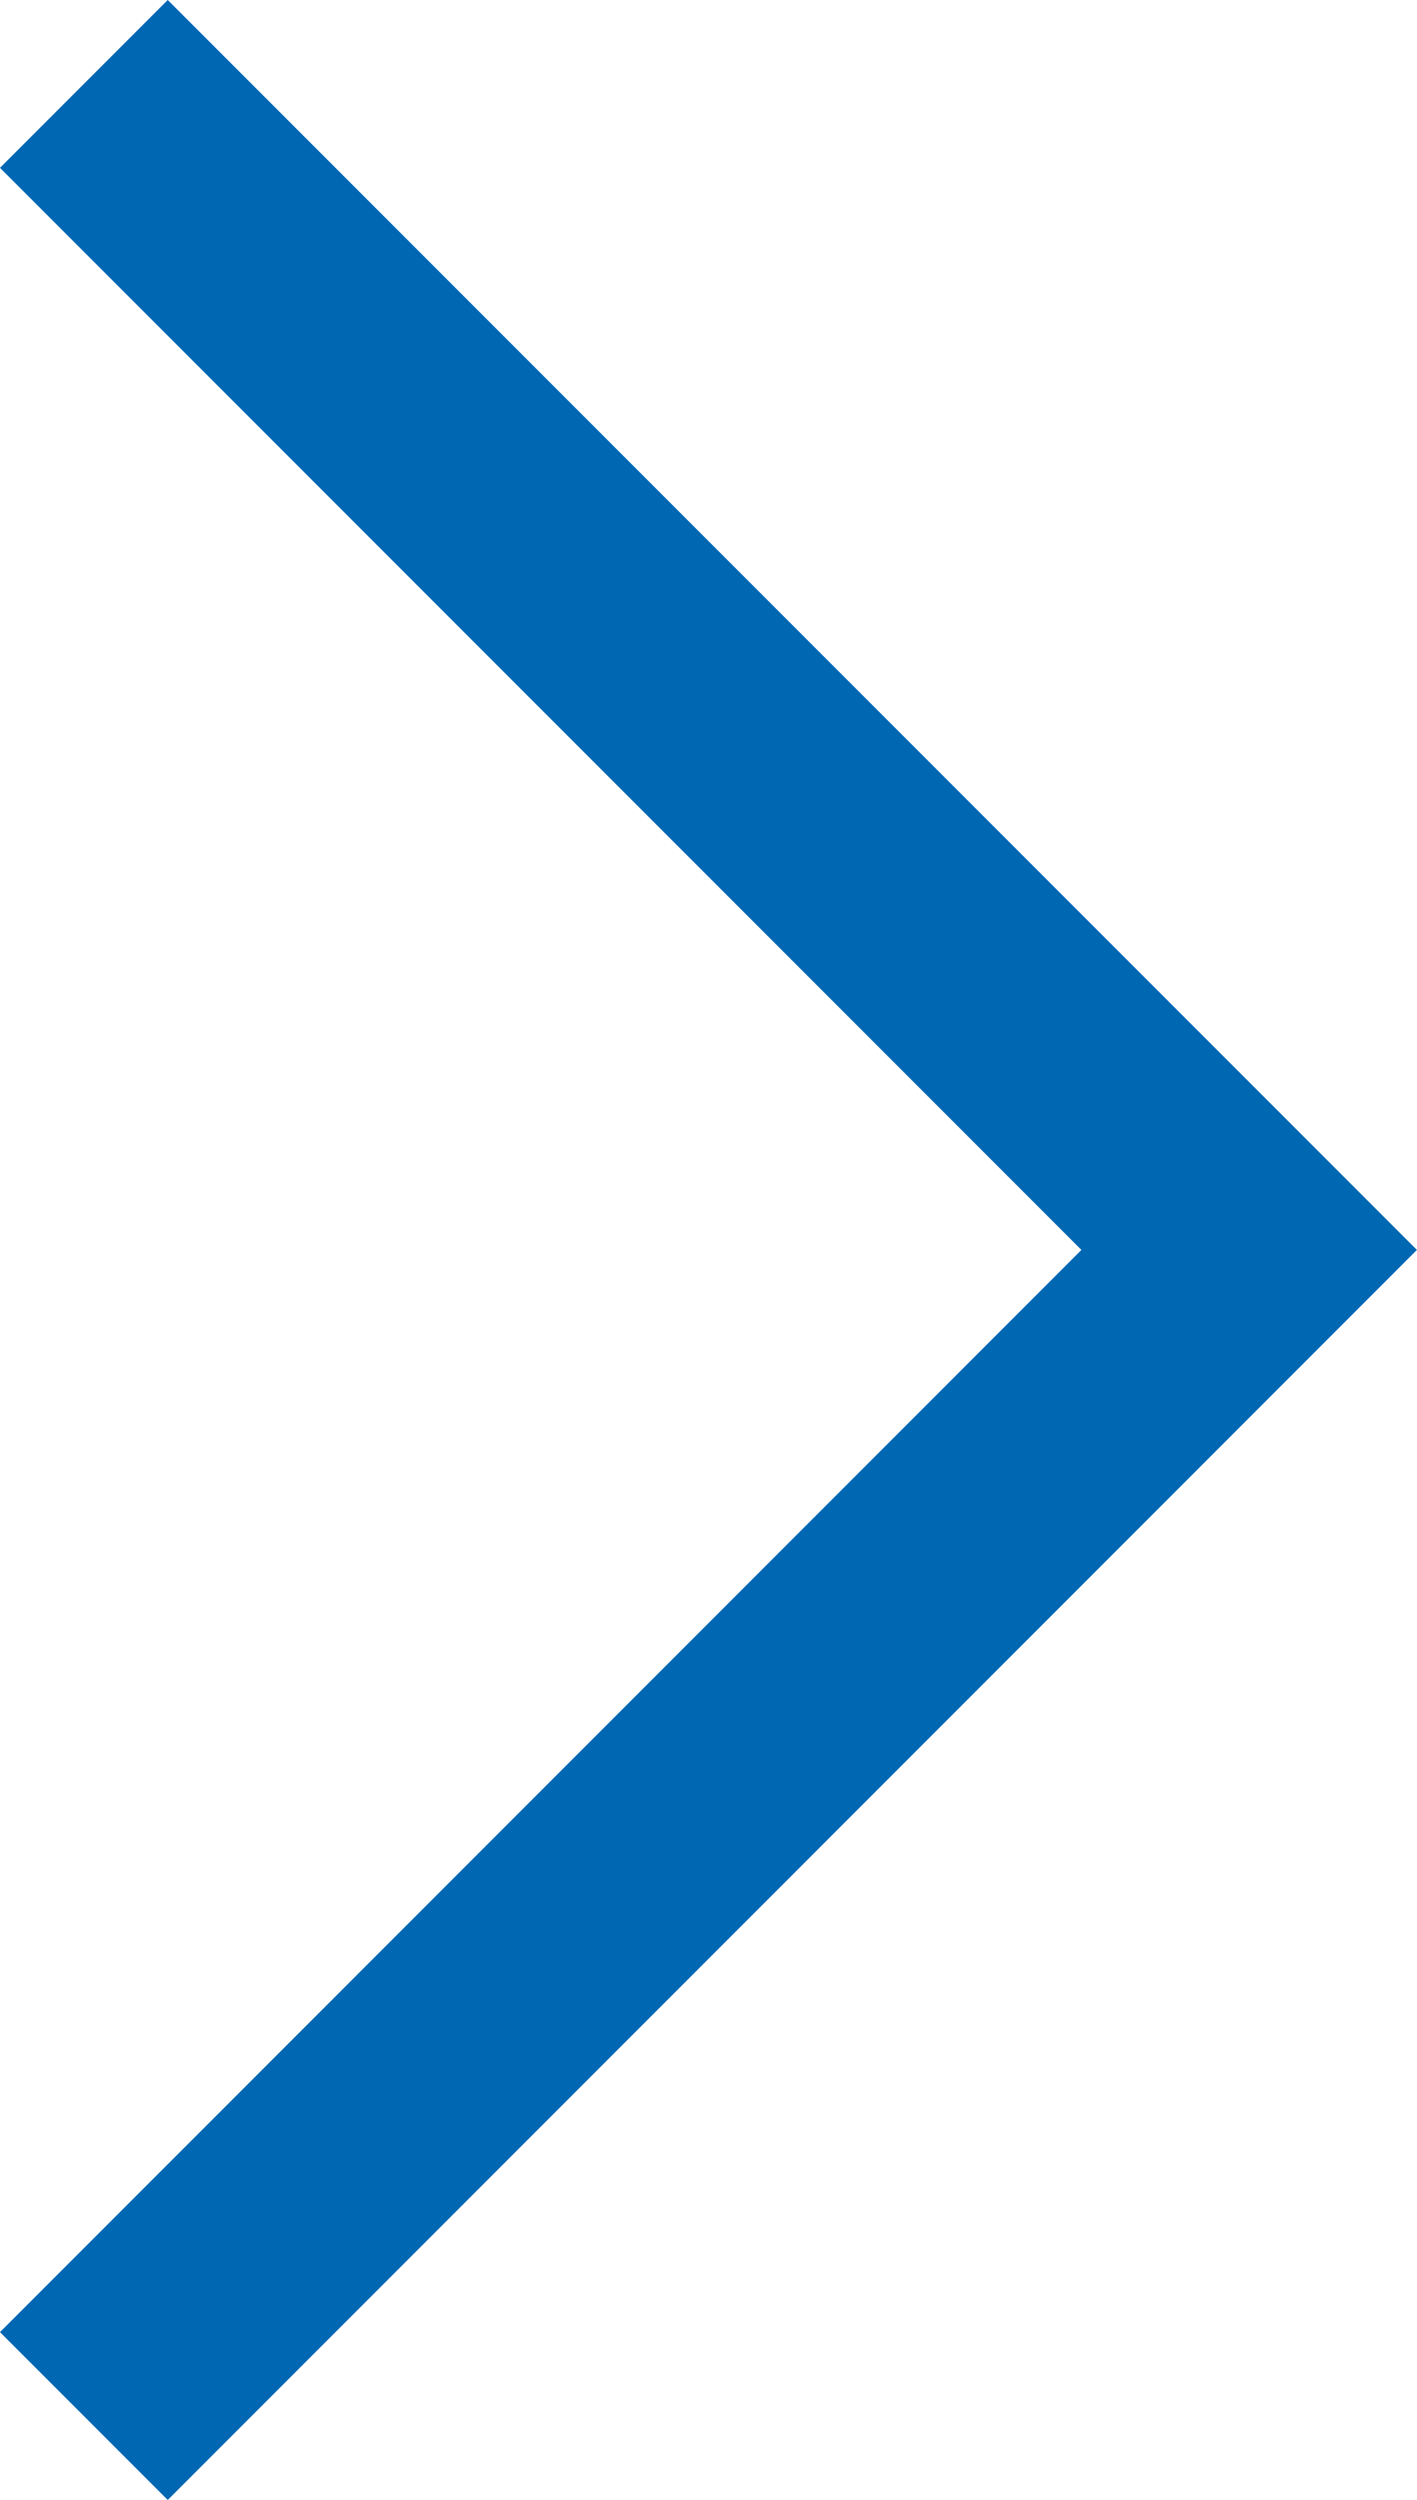 <svg id="グループ_1771" data-name="グループ 1771" xmlns="http://www.w3.org/2000/svg" xmlns:xlink="http://www.w3.org/1999/xlink" width="11.946" height="21.063" viewBox="0 0 11.946 21.063">
  <defs>
    <clipPath id="clip-path">
      <rect id="長方形_566" data-name="長方形 566" width="11.946" height="21.063" transform="translate(0 0)" fill="none" stroke="#0067b3" stroke-width="1"/>
    </clipPath>
  </defs>
  <g id="グループ_1770" data-name="グループ 1770" clip-path="url(#clip-path)">
    <path id="パス_8576" data-name="パス 8576" d="M.707.707l9.824,9.824L.707,20.356" fill="none" stroke="#0067b3" stroke-miterlimit="10" stroke-width="2"/>
  </g>
</svg>
